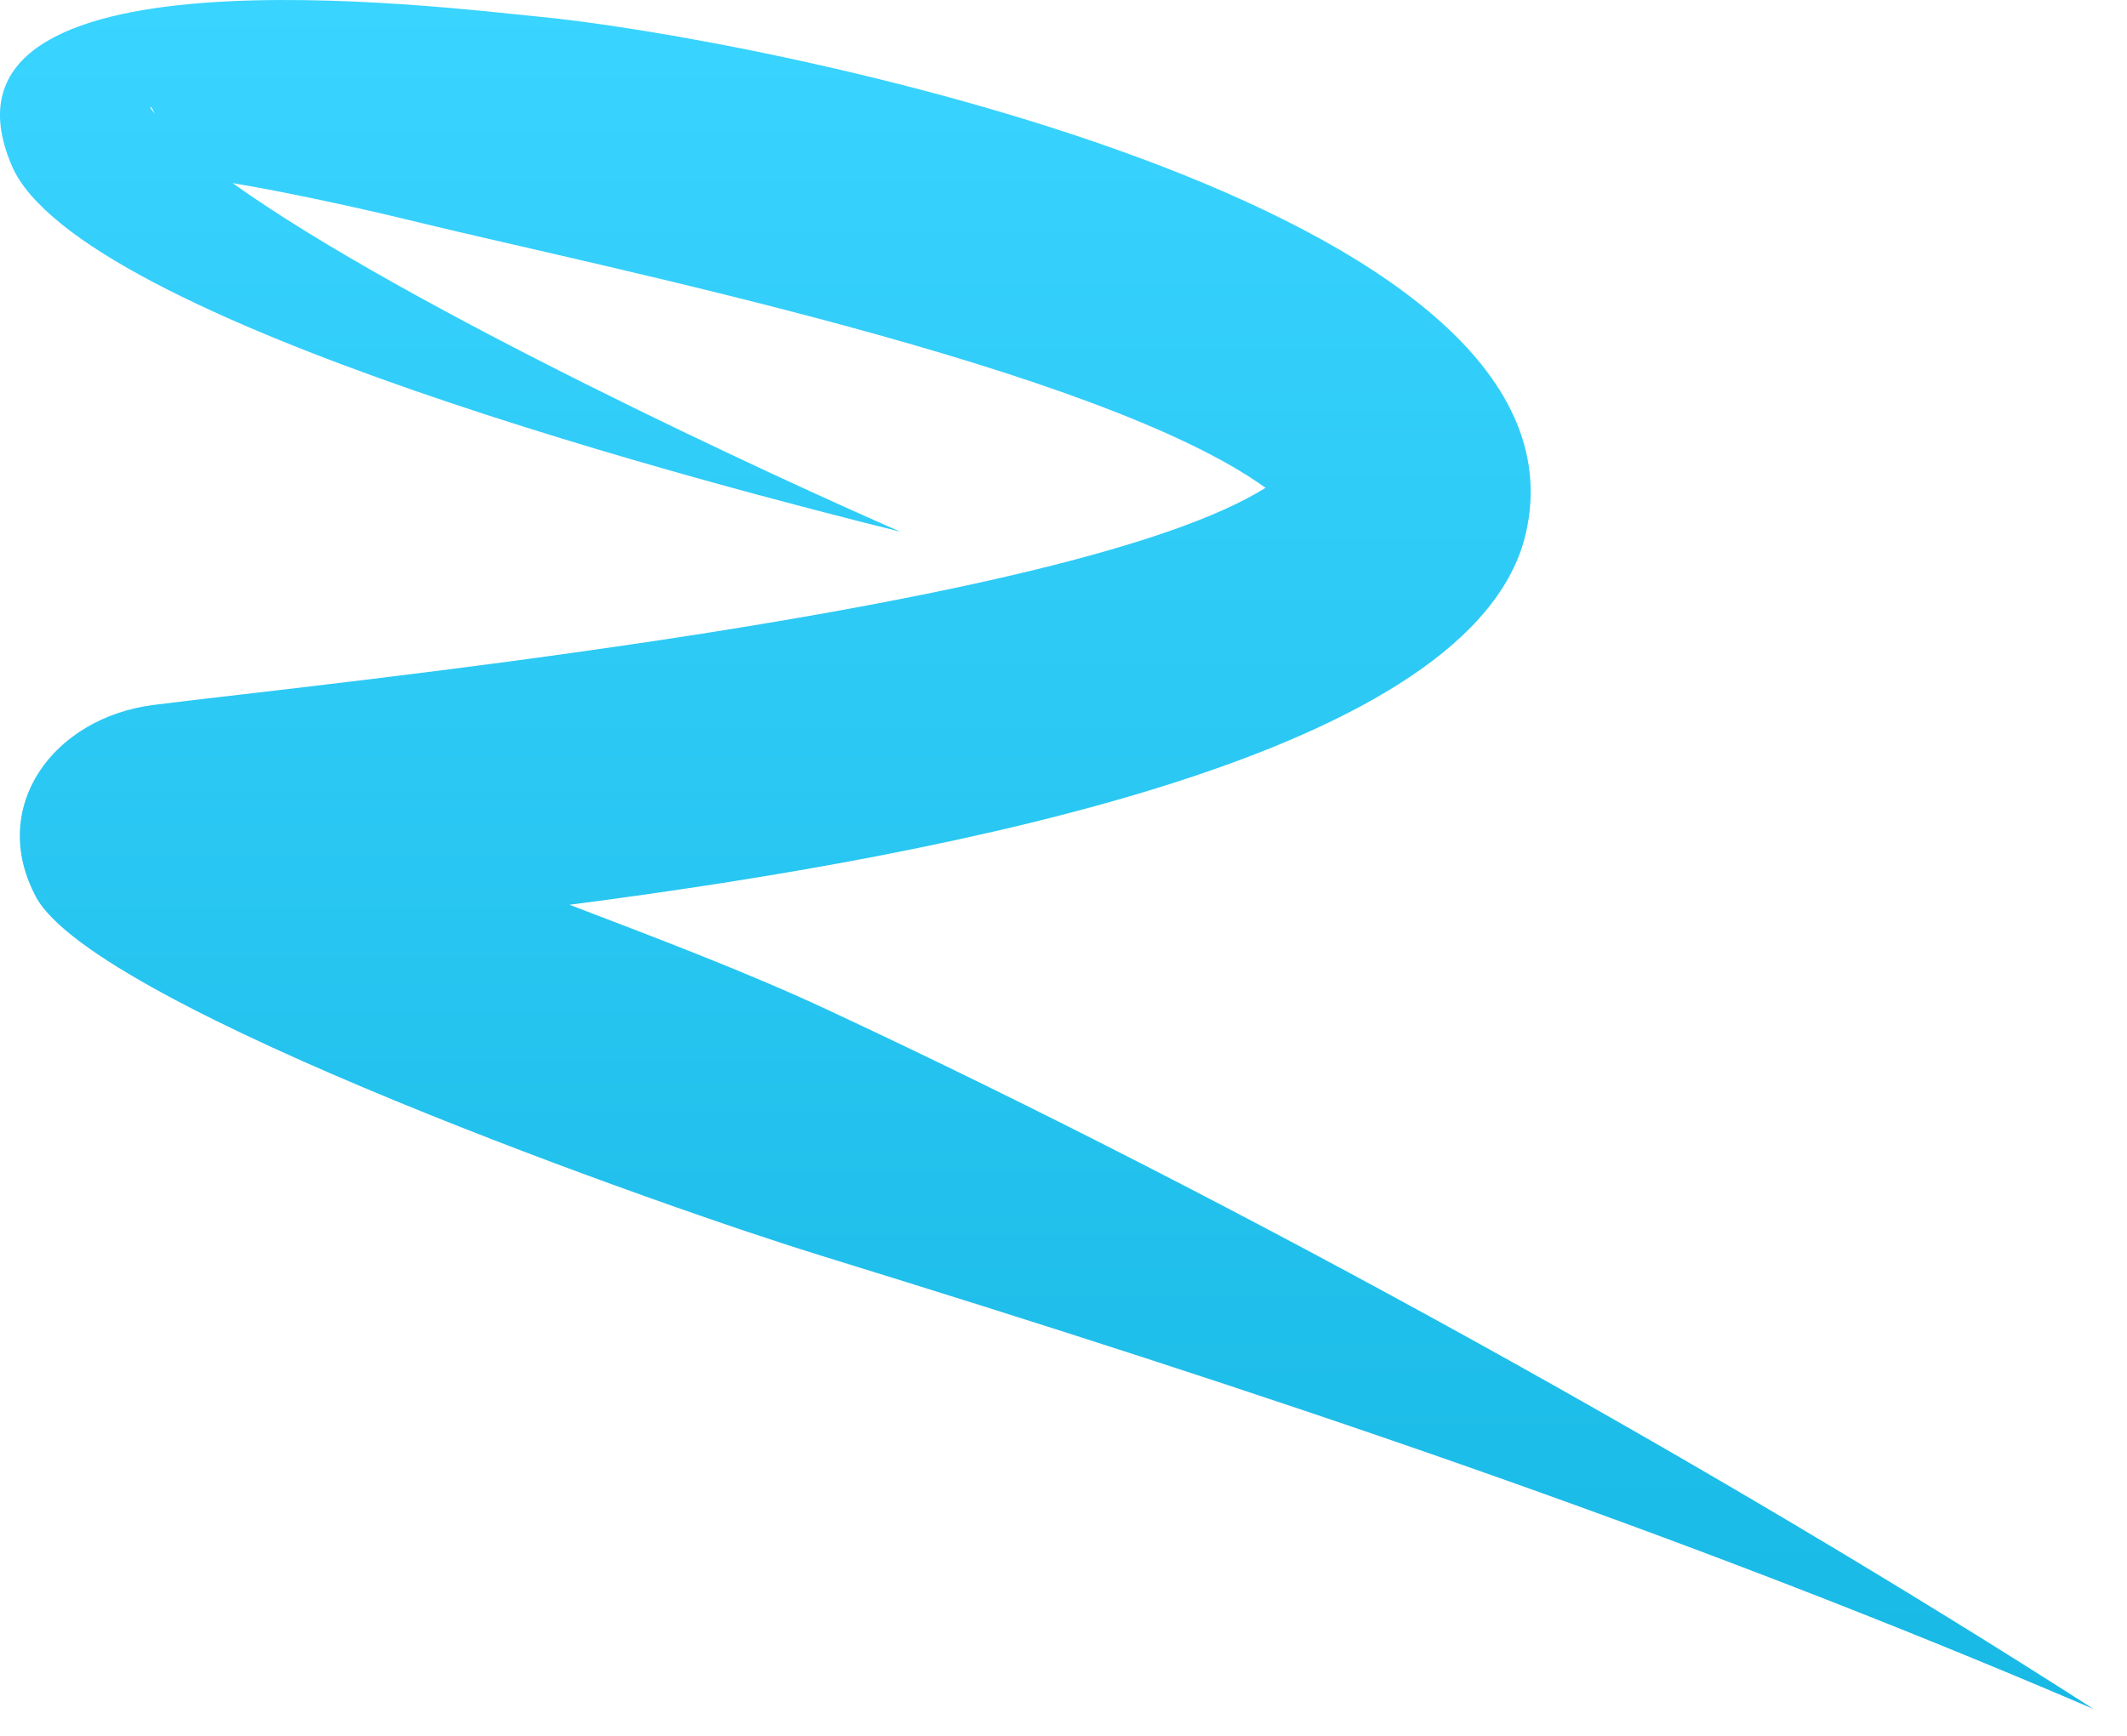 <svg width="49" height="40" viewBox="0 0 49 40" fill="none" xmlns="http://www.w3.org/2000/svg">
<path fill-rule="evenodd" clip-rule="evenodd" d="M48.227 39.38C38.558 35.234 28.957 32.032 18.922 28.937C15.502 27.886 2.21 23.224 0.832 20.673C-0.28 18.61 1.212 16.534 3.553 16.242C7.529 15.74 24.703 14.037 29.154 11.241C25.314 8.466 13.928 6.166 9.687 5.135C8.635 4.877 6.892 4.477 5.358 4.219C9.368 7.089 17.985 11.052 20.74 12.252C16.683 11.241 1.796 7.415 0.269 3.812C-1.95 -1.393 10.216 0.175 12.354 0.378C17.354 0.846 36.903 4.667 35.152 12.286C33.992 17.341 22.131 19.682 13.12 20.849C15.197 21.643 17.259 22.424 19.085 23.279C28.509 27.675 39.488 33.769 48.227 39.38ZM3.567 2.631C3.546 2.577 3.519 2.516 3.479 2.461L3.465 2.488C3.499 2.529 3.533 2.577 3.567 2.631Z" fill="url(#paint0_linear_1448_1745)"/>
<defs>
<linearGradient id="paint0_linear_1448_1745" x1="24.114" y1="0" x2="24.114" y2="39.38" gradientUnits="userSpaceOnUse">
<stop stop-color="#39D4FF"/>
<stop offset="1" stop-color="#18B9E5"/>
</linearGradient>
</defs>
</svg>
